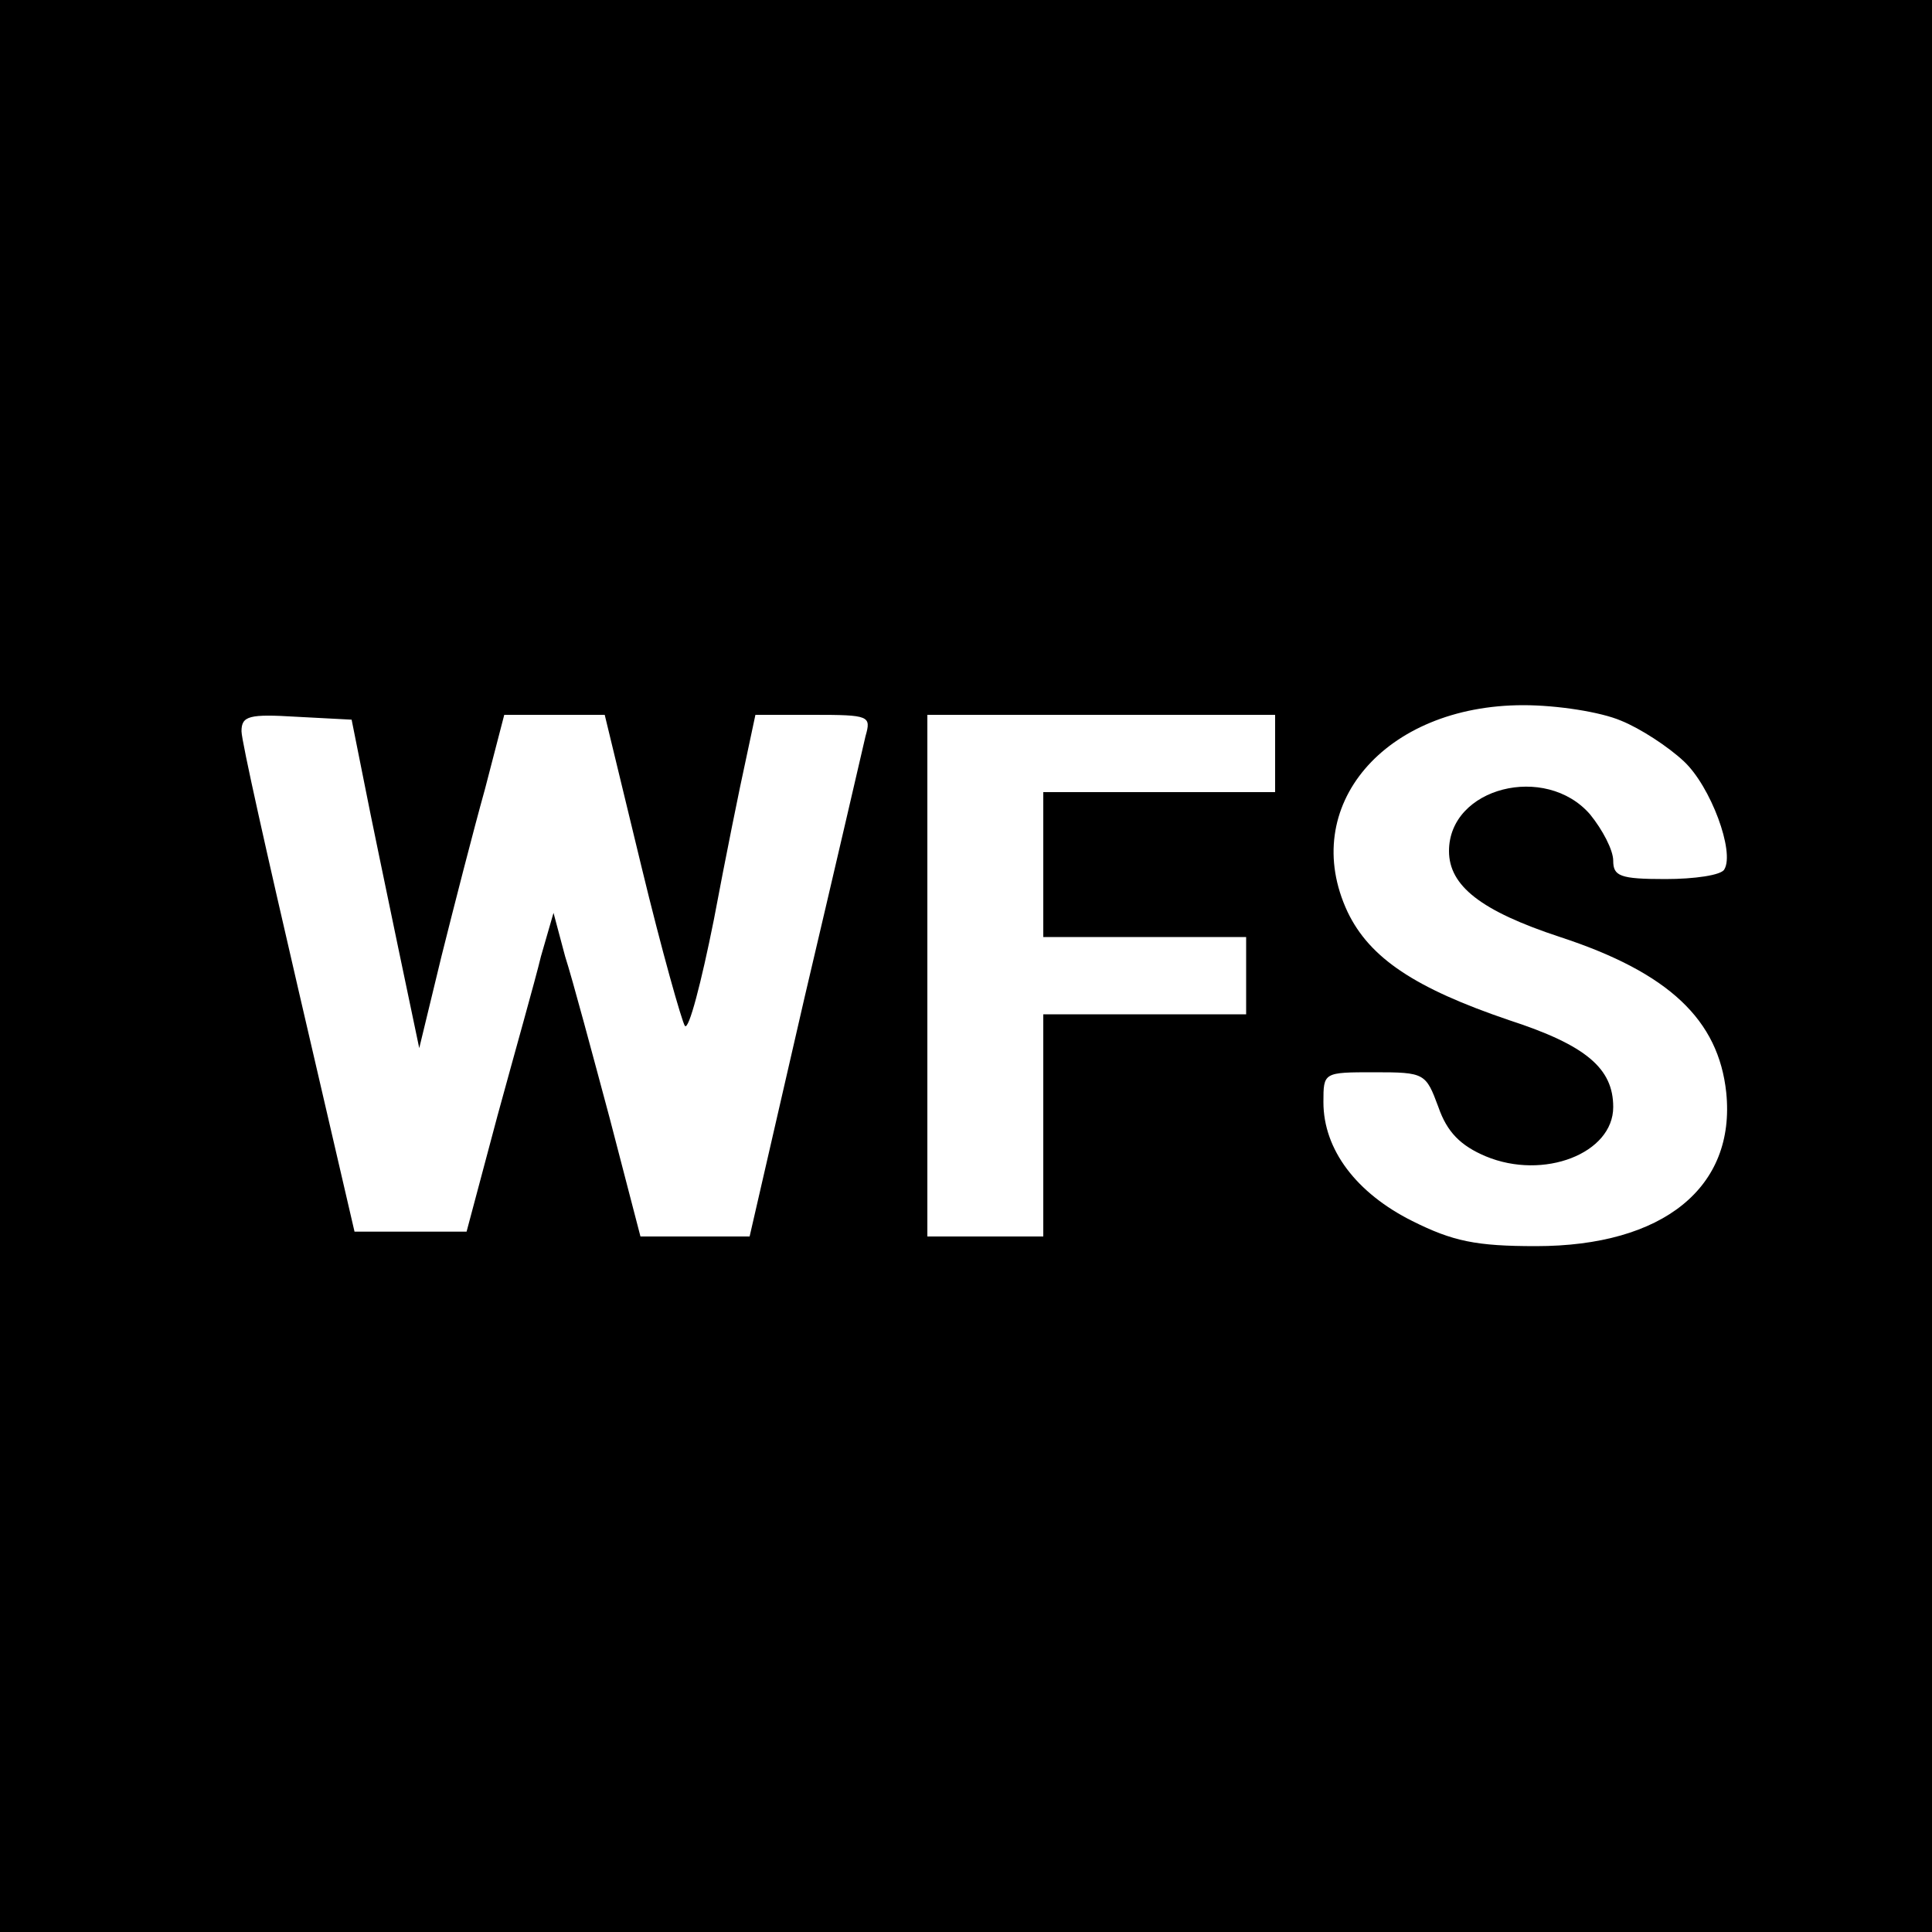 <?xml version="1.0" standalone="no"?>
<!DOCTYPE svg PUBLIC "-//W3C//DTD SVG 20010904//EN"
 "http://www.w3.org/TR/2001/REC-SVG-20010904/DTD/svg10.dtd">
<svg version="1.0" xmlns="http://www.w3.org/2000/svg"
 width="200pt" height="200pt" viewBox="0 0 200 200"
 preserveAspectRatio="xMidYMid meet">
<g transform="translate(0,200) scale(0.1,-0.1)"
fill="#000000" stroke="none">
<path d="M0 1000 l0 -1000 1000 0 1000 0 0 1000 0 1000 -1000 0 -1000 0 0
-1000z m1678 254 c20 -8 49 -27 65 -42 28 -26 53 -94 42 -112 -3 -6 -31 -10
-61 -10 -47 0 -54 3 -54 19 0 11 -11 32 -24 48 -46 53 -146 28 -146 -38 0 -36
33 -62 115 -89 113 -37 164 -86 172 -161 10 -98 -65 -159 -197 -159 -62 0 -86
5 -128 26 -58 29 -92 74 -92 123 0 31 0 31 53 31 52 0 53 -1 66 -36 9 -26 23
-40 49 -51 60 -25 132 3 132 51 0 40 -28 64 -108 90 -97 33 -144 64 -167 112
-51 109 38 214 182 214 35 0 80 -7 101 -16z m-1301 -64 c7 -36 23 -112 35
-170 l22 -105 23 95 c13 52 33 130 45 173 l20 77 52 0 52 0 38 -157 c21 -87
42 -161 45 -165 4 -5 17 45 30 110 12 64 27 138 33 165 l10 47 60 0 c58 0 60
-1 54 -22 -3 -13 -31 -134 -63 -270 l-57 -248 -57 0 -56 0 -32 123 c-18 67
-38 142 -46 167 l-12 45 -13 -45 c-6 -25 -27 -99 -45 -165 l-32 -120 -58 0
-58 0 -58 250 c-32 138 -59 258 -59 268 0 16 8 18 57 15 l57 -3 13 -65z m943
30 l0 -40 -120 0 -120 0 0 -75 0 -75 105 0 105 0 0 -40 0 -40 -105 0 -105 0 0
-115 0 -115 -60 0 -60 0 0 270 0 270 180 0 180 0 0 -40z"/>
</g>
</svg>
